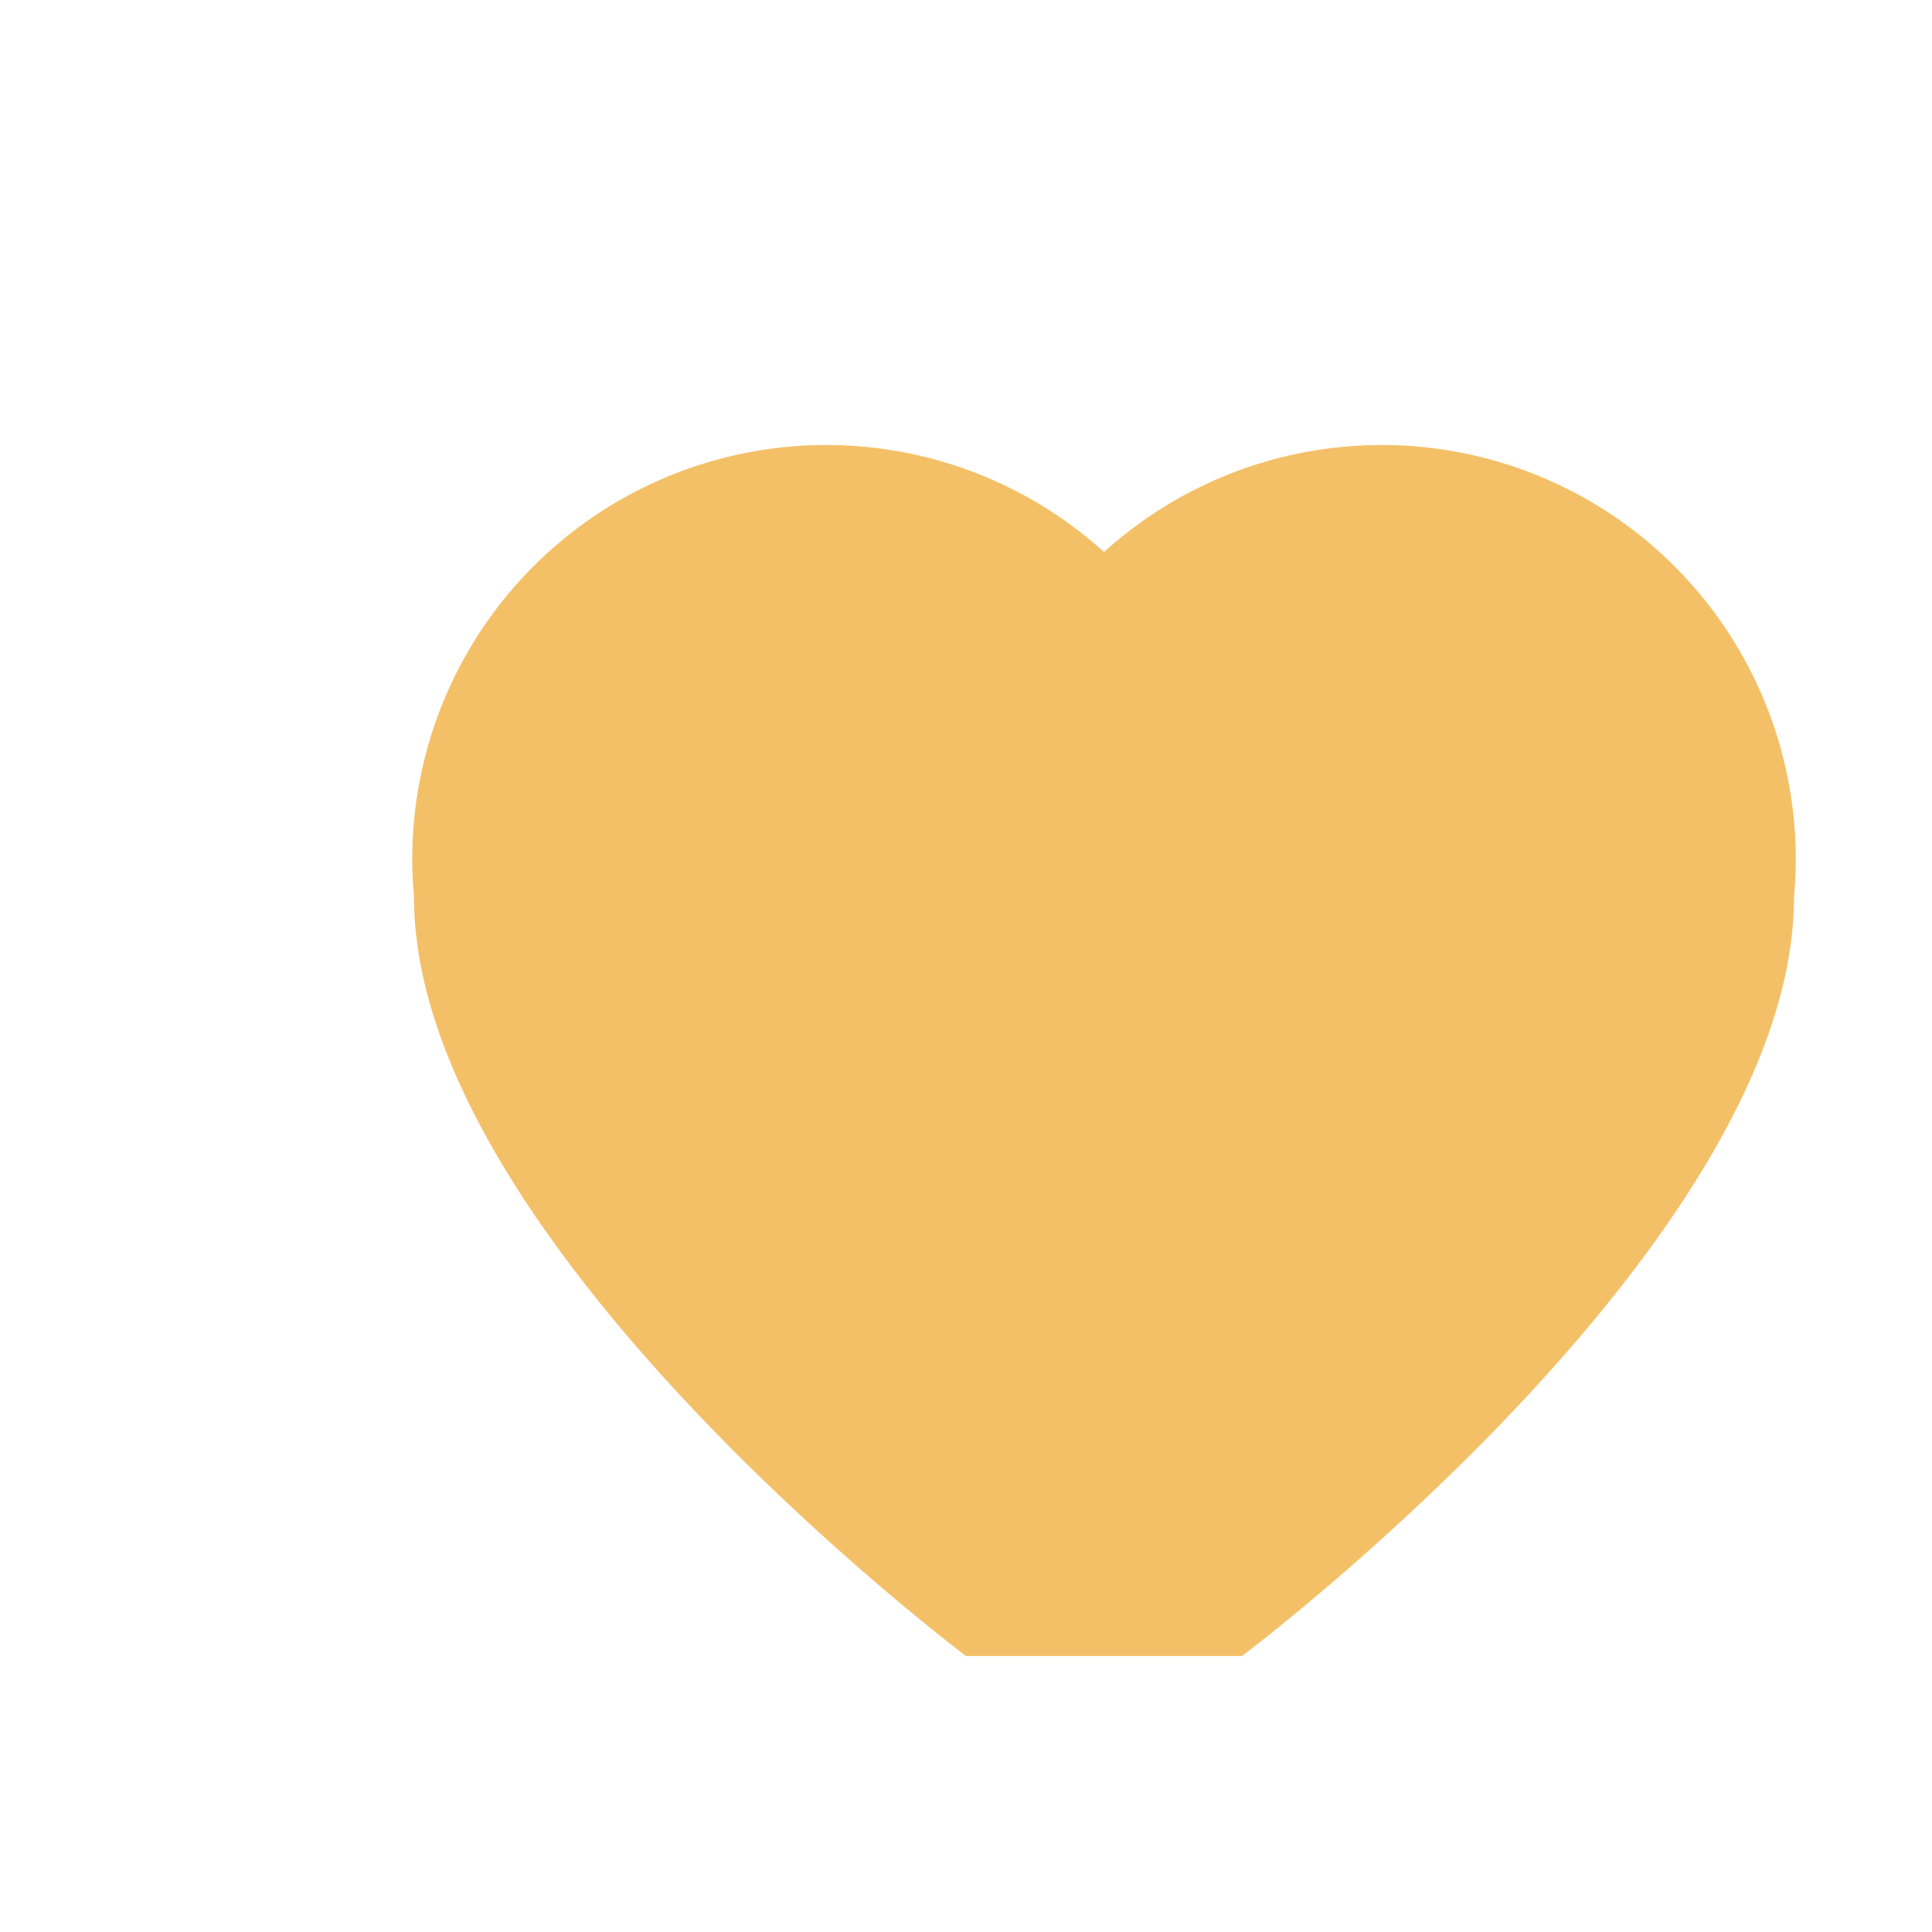 <?xml version="1.0" encoding="UTF-8"?>
<svg xmlns="http://www.w3.org/2000/svg" width="28" height="28" viewBox="0 0 28 28"><path d="M14 24s-8-6-8-11a6 6 0 0 1 10-5 6 6 0 0 1 10 5c0 5-8 11-8 11z" fill="#F4C067"/></svg>